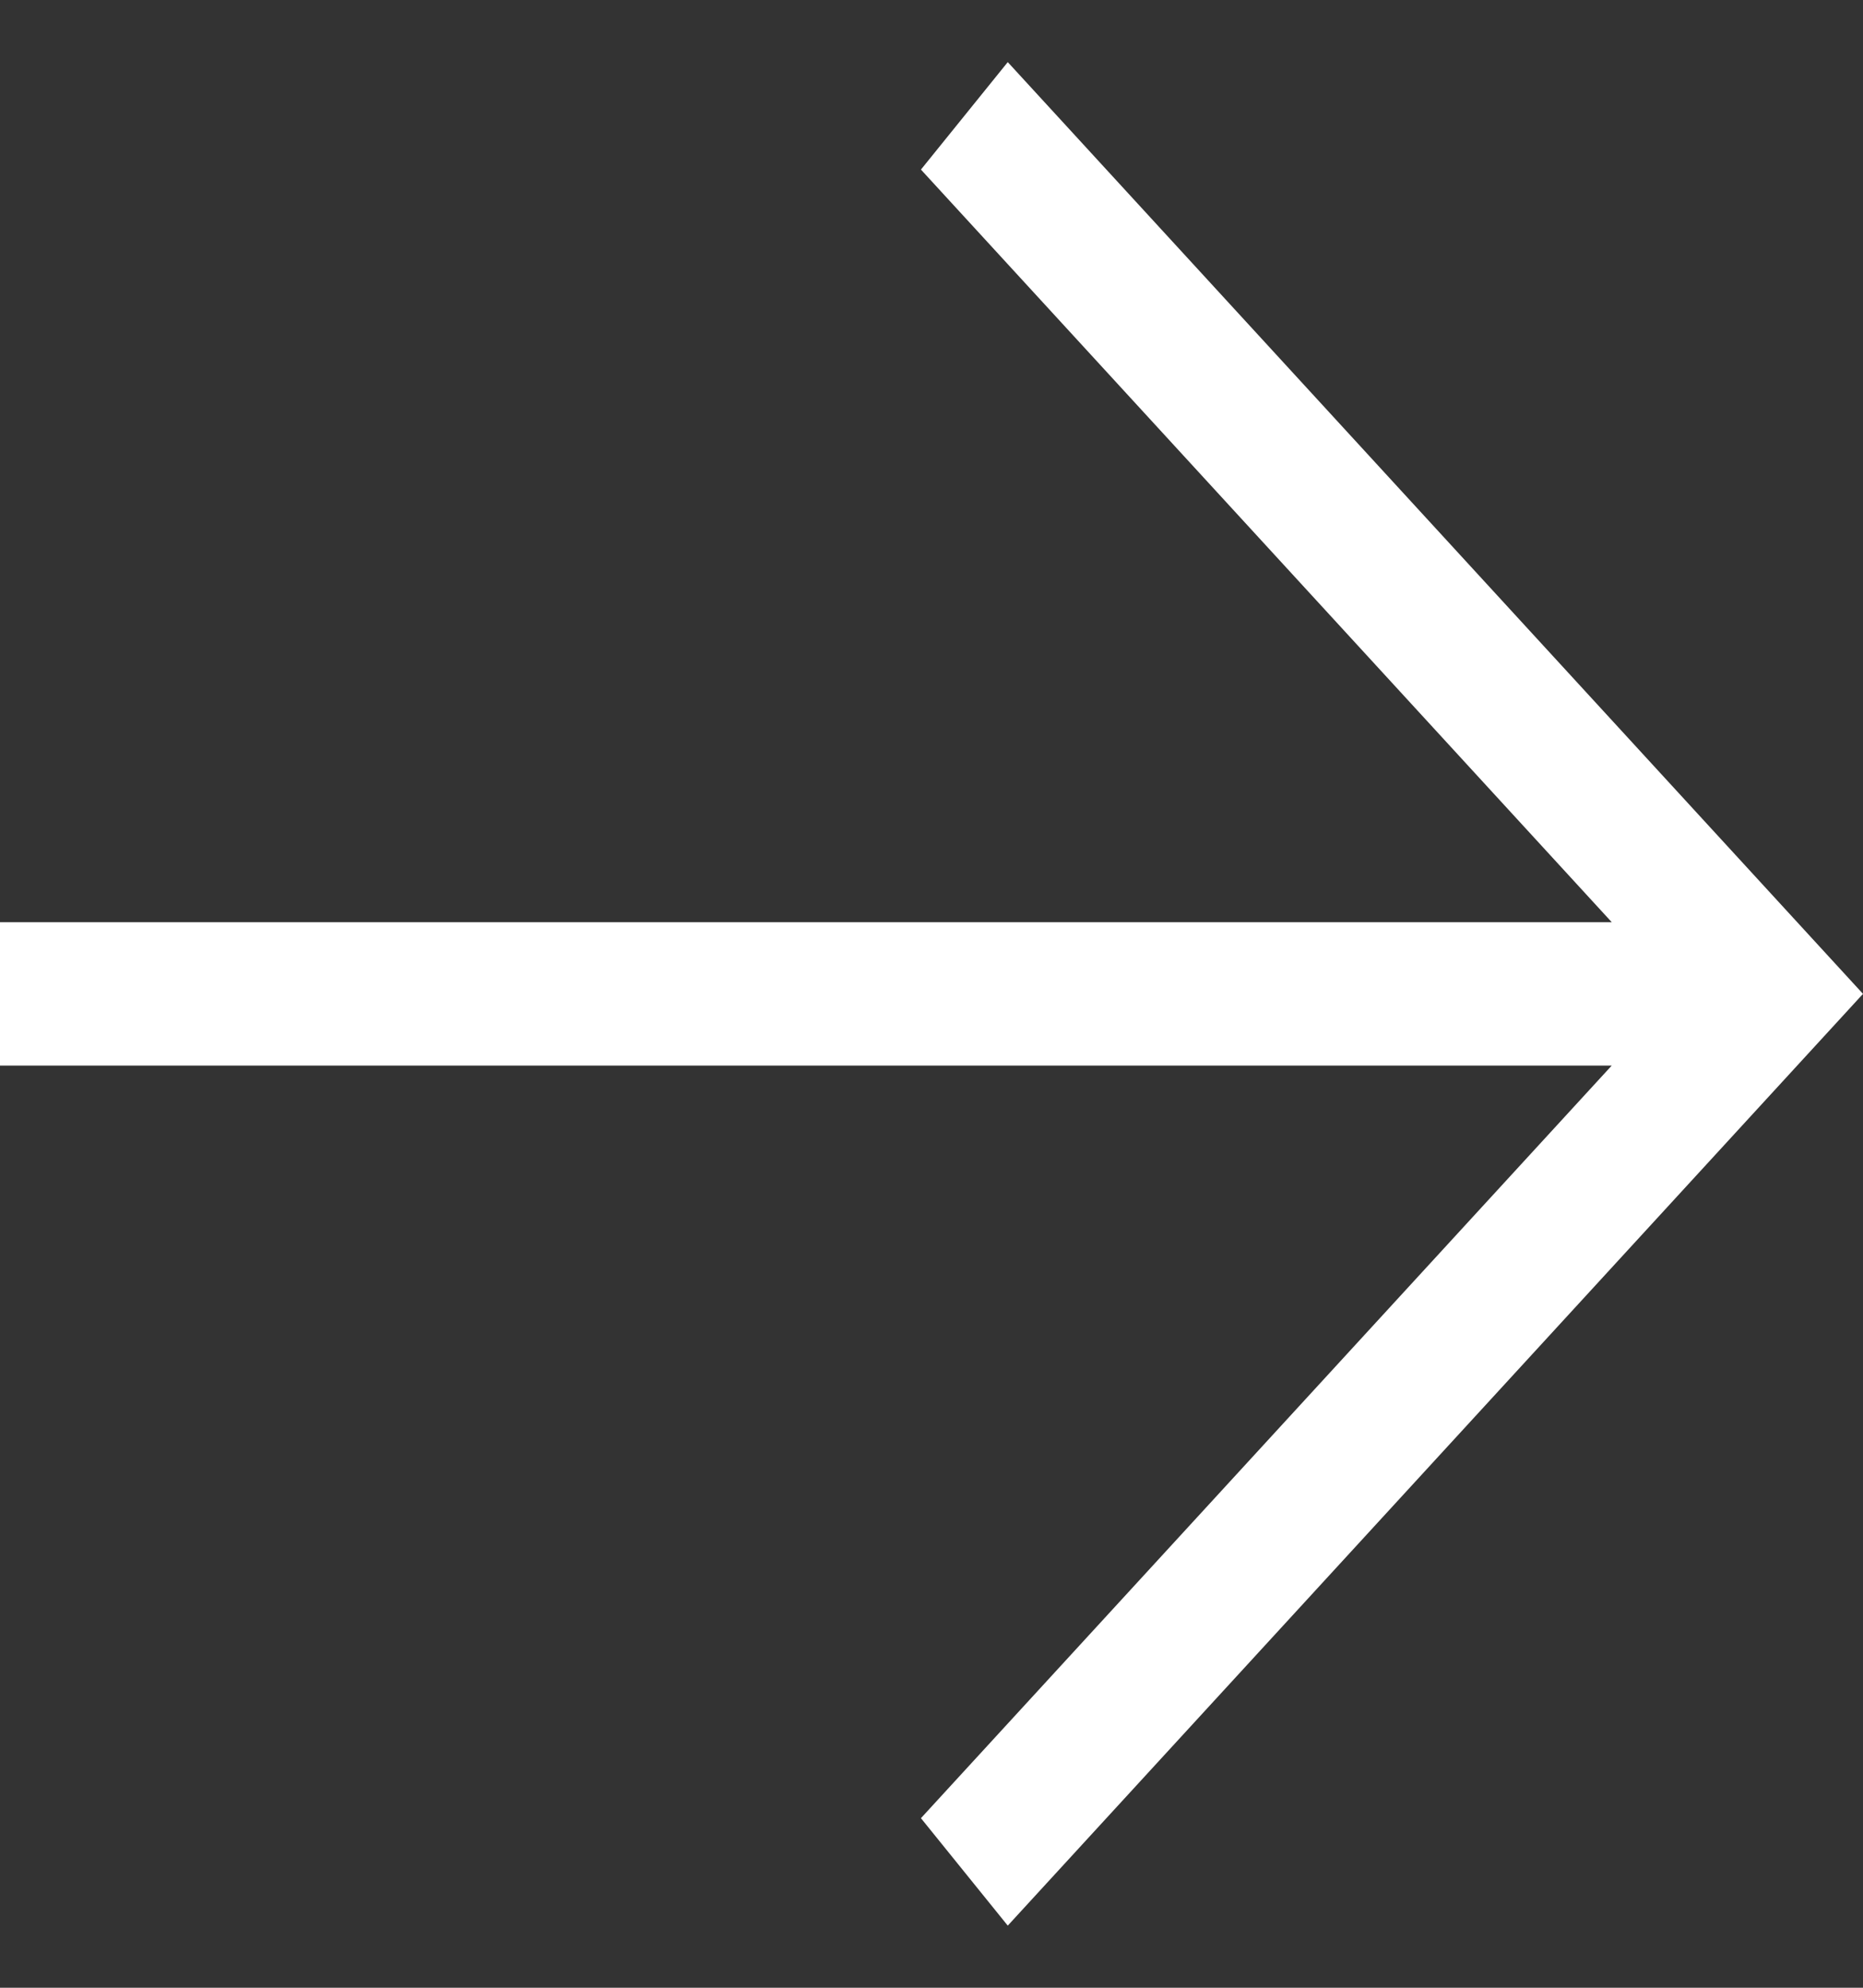 <svg width="15" height="16" viewBox="0 0 15 16" fill="none" xmlns="http://www.w3.org/2000/svg">
<rect x="0" y="0" width="15" height="16" fill="#333333" stroke="none"/>
<path d="M0 7.423H12.977L7.415 1.365L8.114 0.5L15 8L8.114 15.5L7.415 14.635L12.977 8.577H0V7.423Z" fill="white"/>
</svg>
